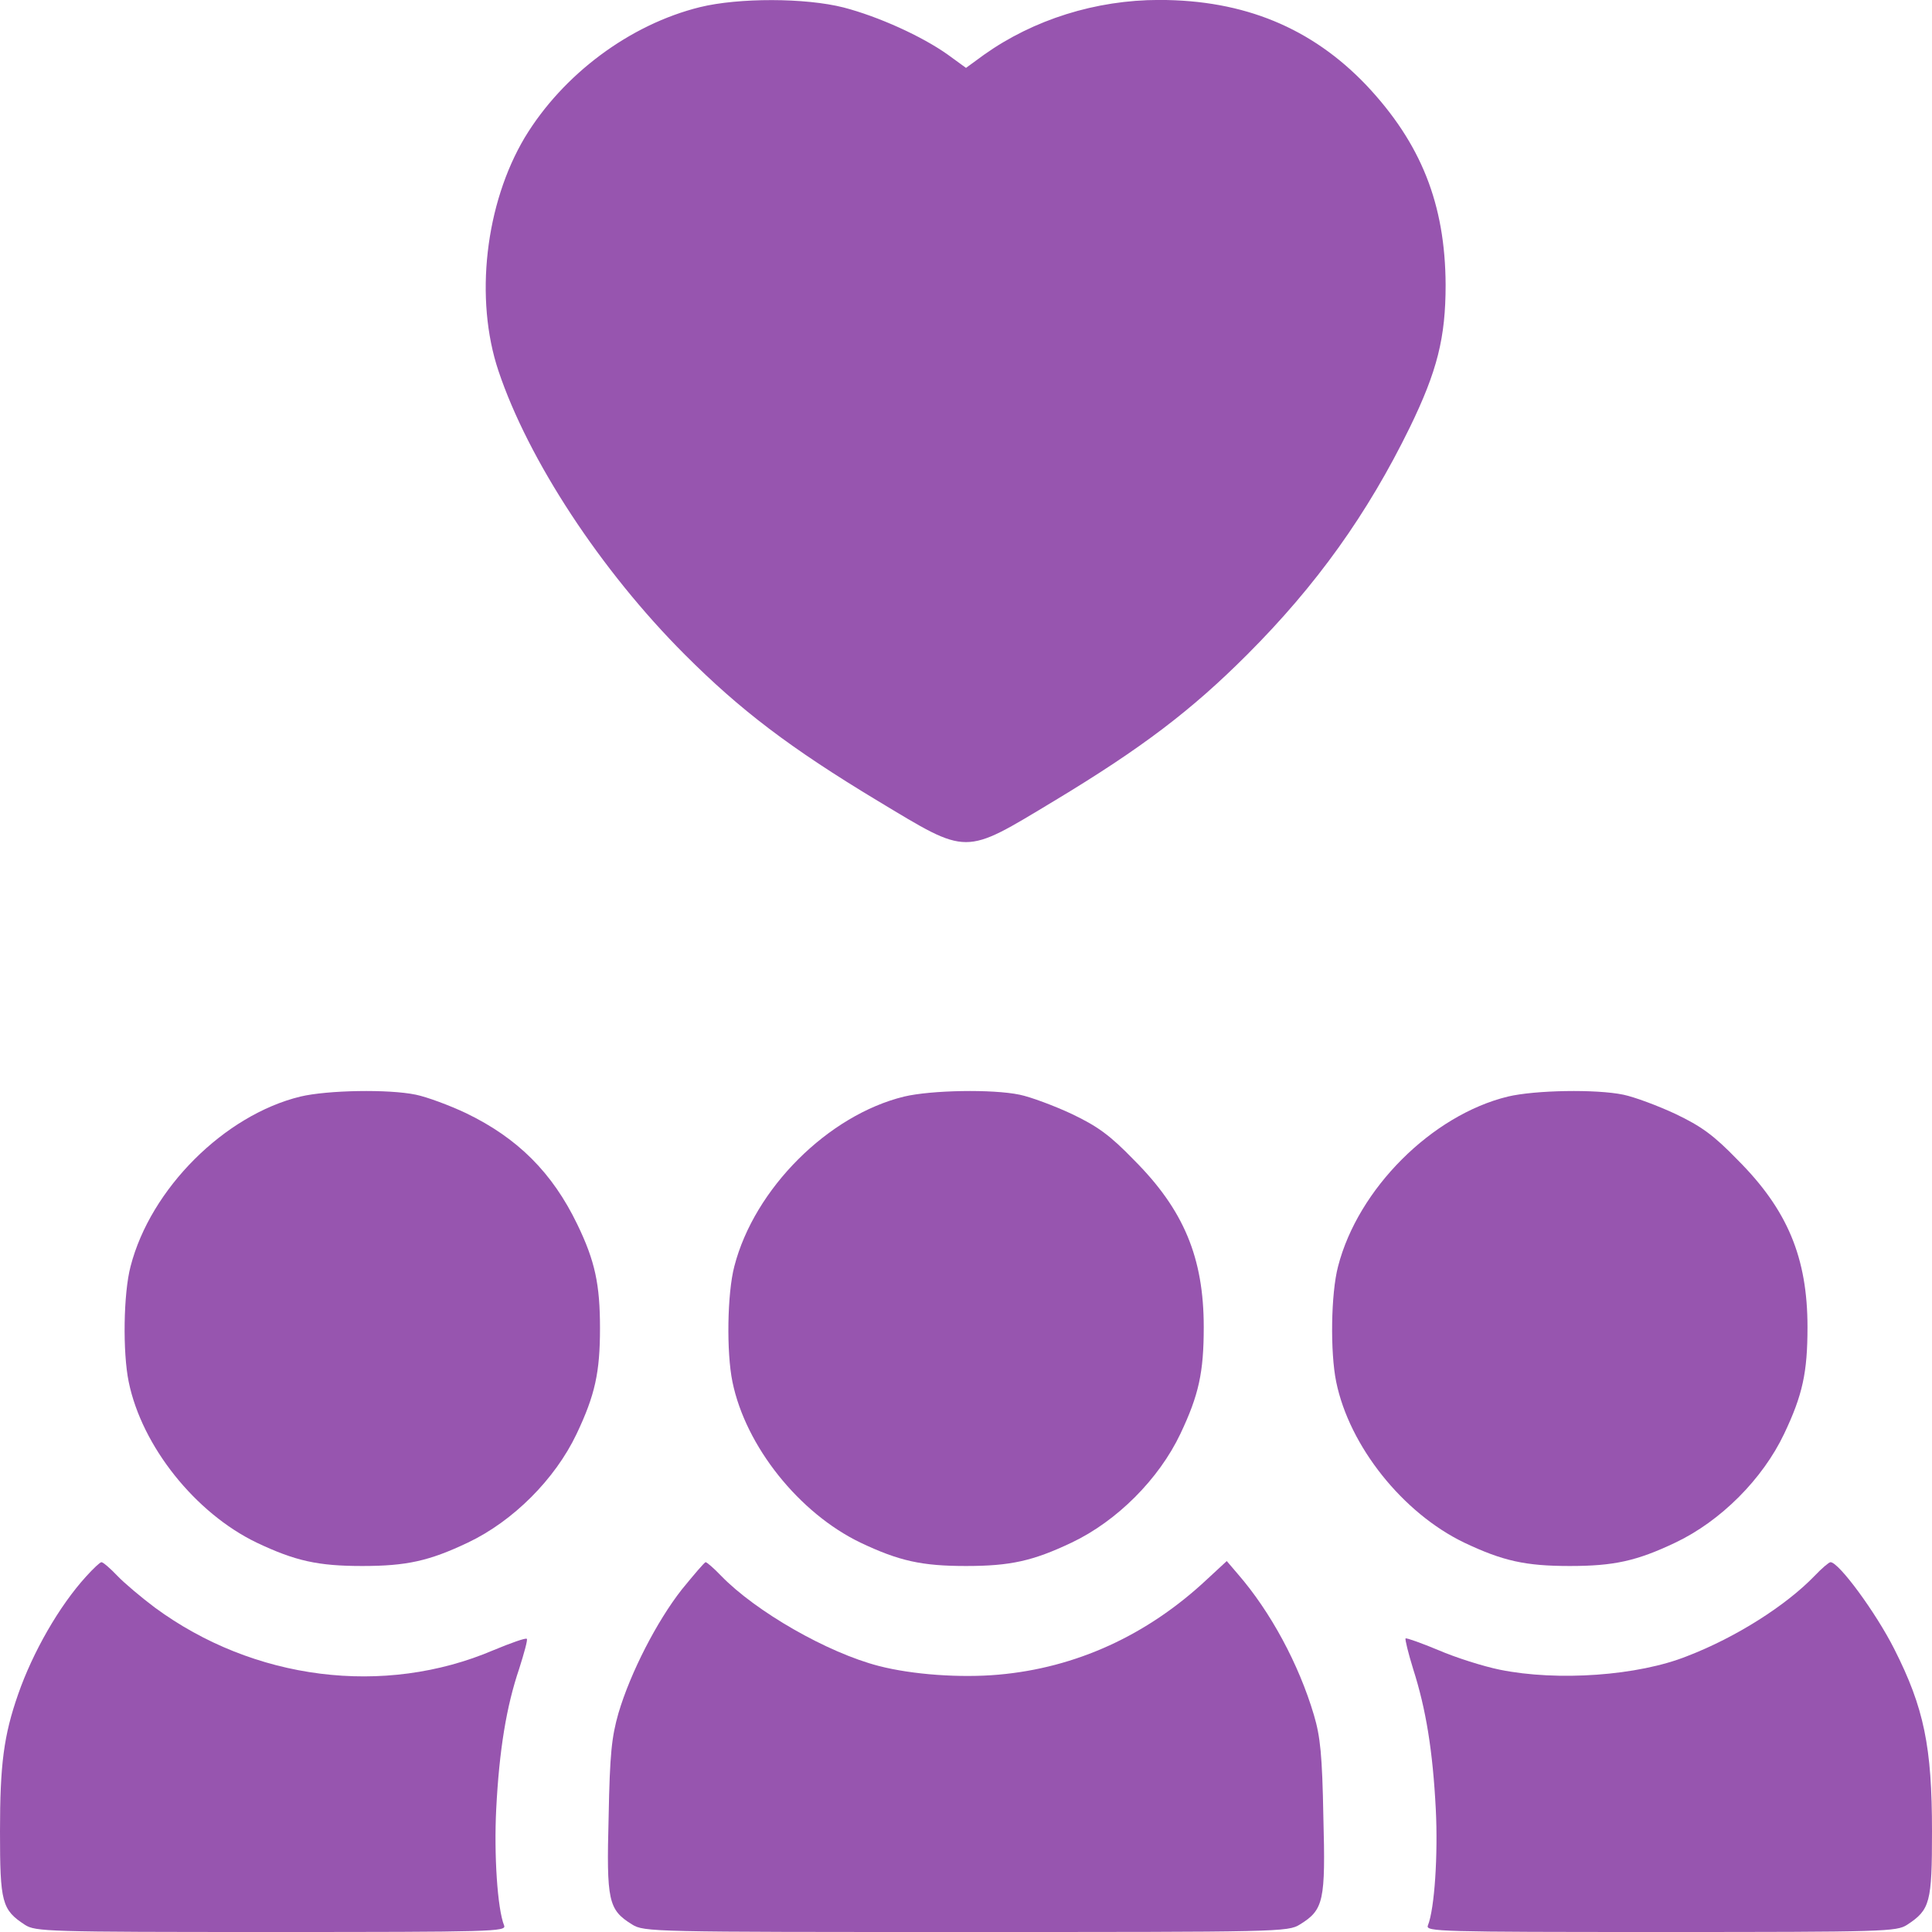 <?xml version="1.0" encoding="UTF-8"?> <svg xmlns="http://www.w3.org/2000/svg" width="36" height="36" viewBox="0 0 36 36" fill="none"> <g clip-path="url(#clip0_245_3475)"> <path d="M13.043 0.133C11.735 0.456 10.491 1.385 9.78 2.559C9.042 3.796 8.838 5.568 9.288 6.911C9.844 8.571 11.194 10.631 12.762 12.199C13.795 13.232 14.716 13.935 16.362 14.927C18.056 15.946 17.944 15.946 19.638 14.927C21.284 13.935 22.205 13.232 23.238 12.199C24.532 10.905 25.481 9.576 26.269 7.966C26.782 6.911 26.937 6.292 26.937 5.308C26.93 3.803 26.48 2.671 25.46 1.588C24.441 0.52 23.182 -0.001 21.6 -0.001C20.419 -0.001 19.259 0.365 18.337 1.019L18 1.265L17.662 1.019C17.177 0.674 16.369 0.309 15.722 0.14C15.005 -0.043 13.76 -0.043 13.043 0.133Z" fill="#9755AF"></path> <path d="M5.597 20.433C4.184 20.777 2.806 22.148 2.433 23.597C2.299 24.103 2.285 25.2 2.398 25.748C2.644 26.951 3.642 28.195 4.781 28.744C5.506 29.088 5.928 29.18 6.75 29.18C7.573 29.18 7.995 29.088 8.719 28.744C9.563 28.343 10.343 27.562 10.744 26.719C11.088 25.994 11.18 25.573 11.18 24.75C11.18 23.934 11.088 23.498 10.758 22.816C10.294 21.853 9.647 21.206 8.684 20.742C8.374 20.595 7.953 20.44 7.749 20.398C7.242 20.292 6.103 20.313 5.597 20.433Z" fill="#9755AF"></path> <path d="M16.847 20.433C15.434 20.777 14.056 22.148 13.683 23.597C13.55 24.103 13.535 25.2 13.648 25.748C13.894 26.951 14.892 28.195 16.032 28.744C16.756 29.088 17.178 29.18 18 29.18C18.823 29.18 19.245 29.088 19.969 28.744C20.813 28.343 21.593 27.562 21.994 26.719C22.338 25.994 22.43 25.573 22.43 24.729C22.43 23.435 22.057 22.542 21.129 21.614C20.679 21.15 20.454 20.988 19.969 20.756C19.639 20.602 19.203 20.44 18.999 20.398C18.492 20.292 17.353 20.313 16.847 20.433Z" fill="#9755AF"></path> <path d="M28.097 20.433C26.684 20.777 25.306 22.148 24.933 23.597C24.799 24.103 24.785 25.2 24.898 25.748C25.144 26.951 26.142 28.195 27.282 28.744C28.006 29.088 28.428 29.18 29.25 29.18C30.073 29.18 30.495 29.088 31.219 28.744C32.063 28.343 32.843 27.562 33.244 26.719C33.589 25.994 33.68 25.573 33.68 24.729C33.68 23.435 33.307 22.542 32.379 21.614C31.929 21.15 31.704 20.988 31.219 20.756C30.889 20.602 30.453 20.44 30.249 20.398C29.742 20.292 28.603 20.313 28.097 20.433Z" fill="#9755AF"></path> <path d="M1.603 29.377C1.104 29.925 0.612 30.783 0.338 31.57C0.07 32.337 0 32.878 0 34.123C0 35.452 0.035 35.585 0.464 35.866C0.661 35.993 0.879 36 5.055 36C9.183 36 9.436 35.993 9.394 35.88C9.267 35.564 9.204 34.552 9.246 33.715C9.302 32.611 9.436 31.795 9.675 31.092C9.766 30.804 9.837 30.551 9.816 30.537C9.795 30.516 9.52 30.614 9.197 30.748C7.158 31.619 4.725 31.31 2.883 29.953C2.63 29.763 2.313 29.496 2.187 29.363C2.053 29.222 1.92 29.109 1.891 29.109C1.863 29.109 1.737 29.229 1.603 29.377Z" fill="#9755AF"></path> <path d="M12.706 29.616C12.242 30.206 11.749 31.163 11.524 31.922C11.398 32.365 11.363 32.674 11.341 33.855C11.299 35.423 11.335 35.585 11.777 35.859C12.002 36 12.15 36 18 36C23.85 36 23.998 36 24.223 35.859C24.666 35.585 24.701 35.423 24.659 33.855C24.638 32.702 24.602 32.358 24.483 31.957C24.202 31.008 23.674 30.03 23.063 29.327L22.859 29.088L22.486 29.433C21.375 30.473 20.046 31.078 18.605 31.205C17.895 31.268 17.002 31.205 16.376 31.043C15.42 30.797 14.084 30.03 13.437 29.363C13.303 29.222 13.17 29.109 13.149 29.109C13.127 29.109 12.931 29.341 12.706 29.616Z" fill="#9755AF"></path> <path d="M33.813 29.363C33.286 29.911 32.351 30.509 31.437 30.86C30.523 31.226 29.025 31.331 27.949 31.113C27.64 31.05 27.127 30.888 26.803 30.748C26.48 30.614 26.206 30.516 26.191 30.53C26.177 30.544 26.241 30.804 26.332 31.099C26.571 31.845 26.698 32.625 26.754 33.715C26.796 34.552 26.733 35.564 26.606 35.88C26.564 35.993 26.817 36 30.945 36C35.121 36 35.339 35.993 35.536 35.866C35.965 35.585 36 35.452 36 34.123C36 32.548 35.852 31.823 35.297 30.727C34.952 30.044 34.263 29.109 34.109 29.109C34.081 29.109 33.947 29.222 33.813 29.363Z" fill="#9755AF"></path> </g> <defs> <clipPath id="clip0_245_3475"> <rect width="36" height="36" fill="white"></rect> </clipPath> </defs> </svg> 
